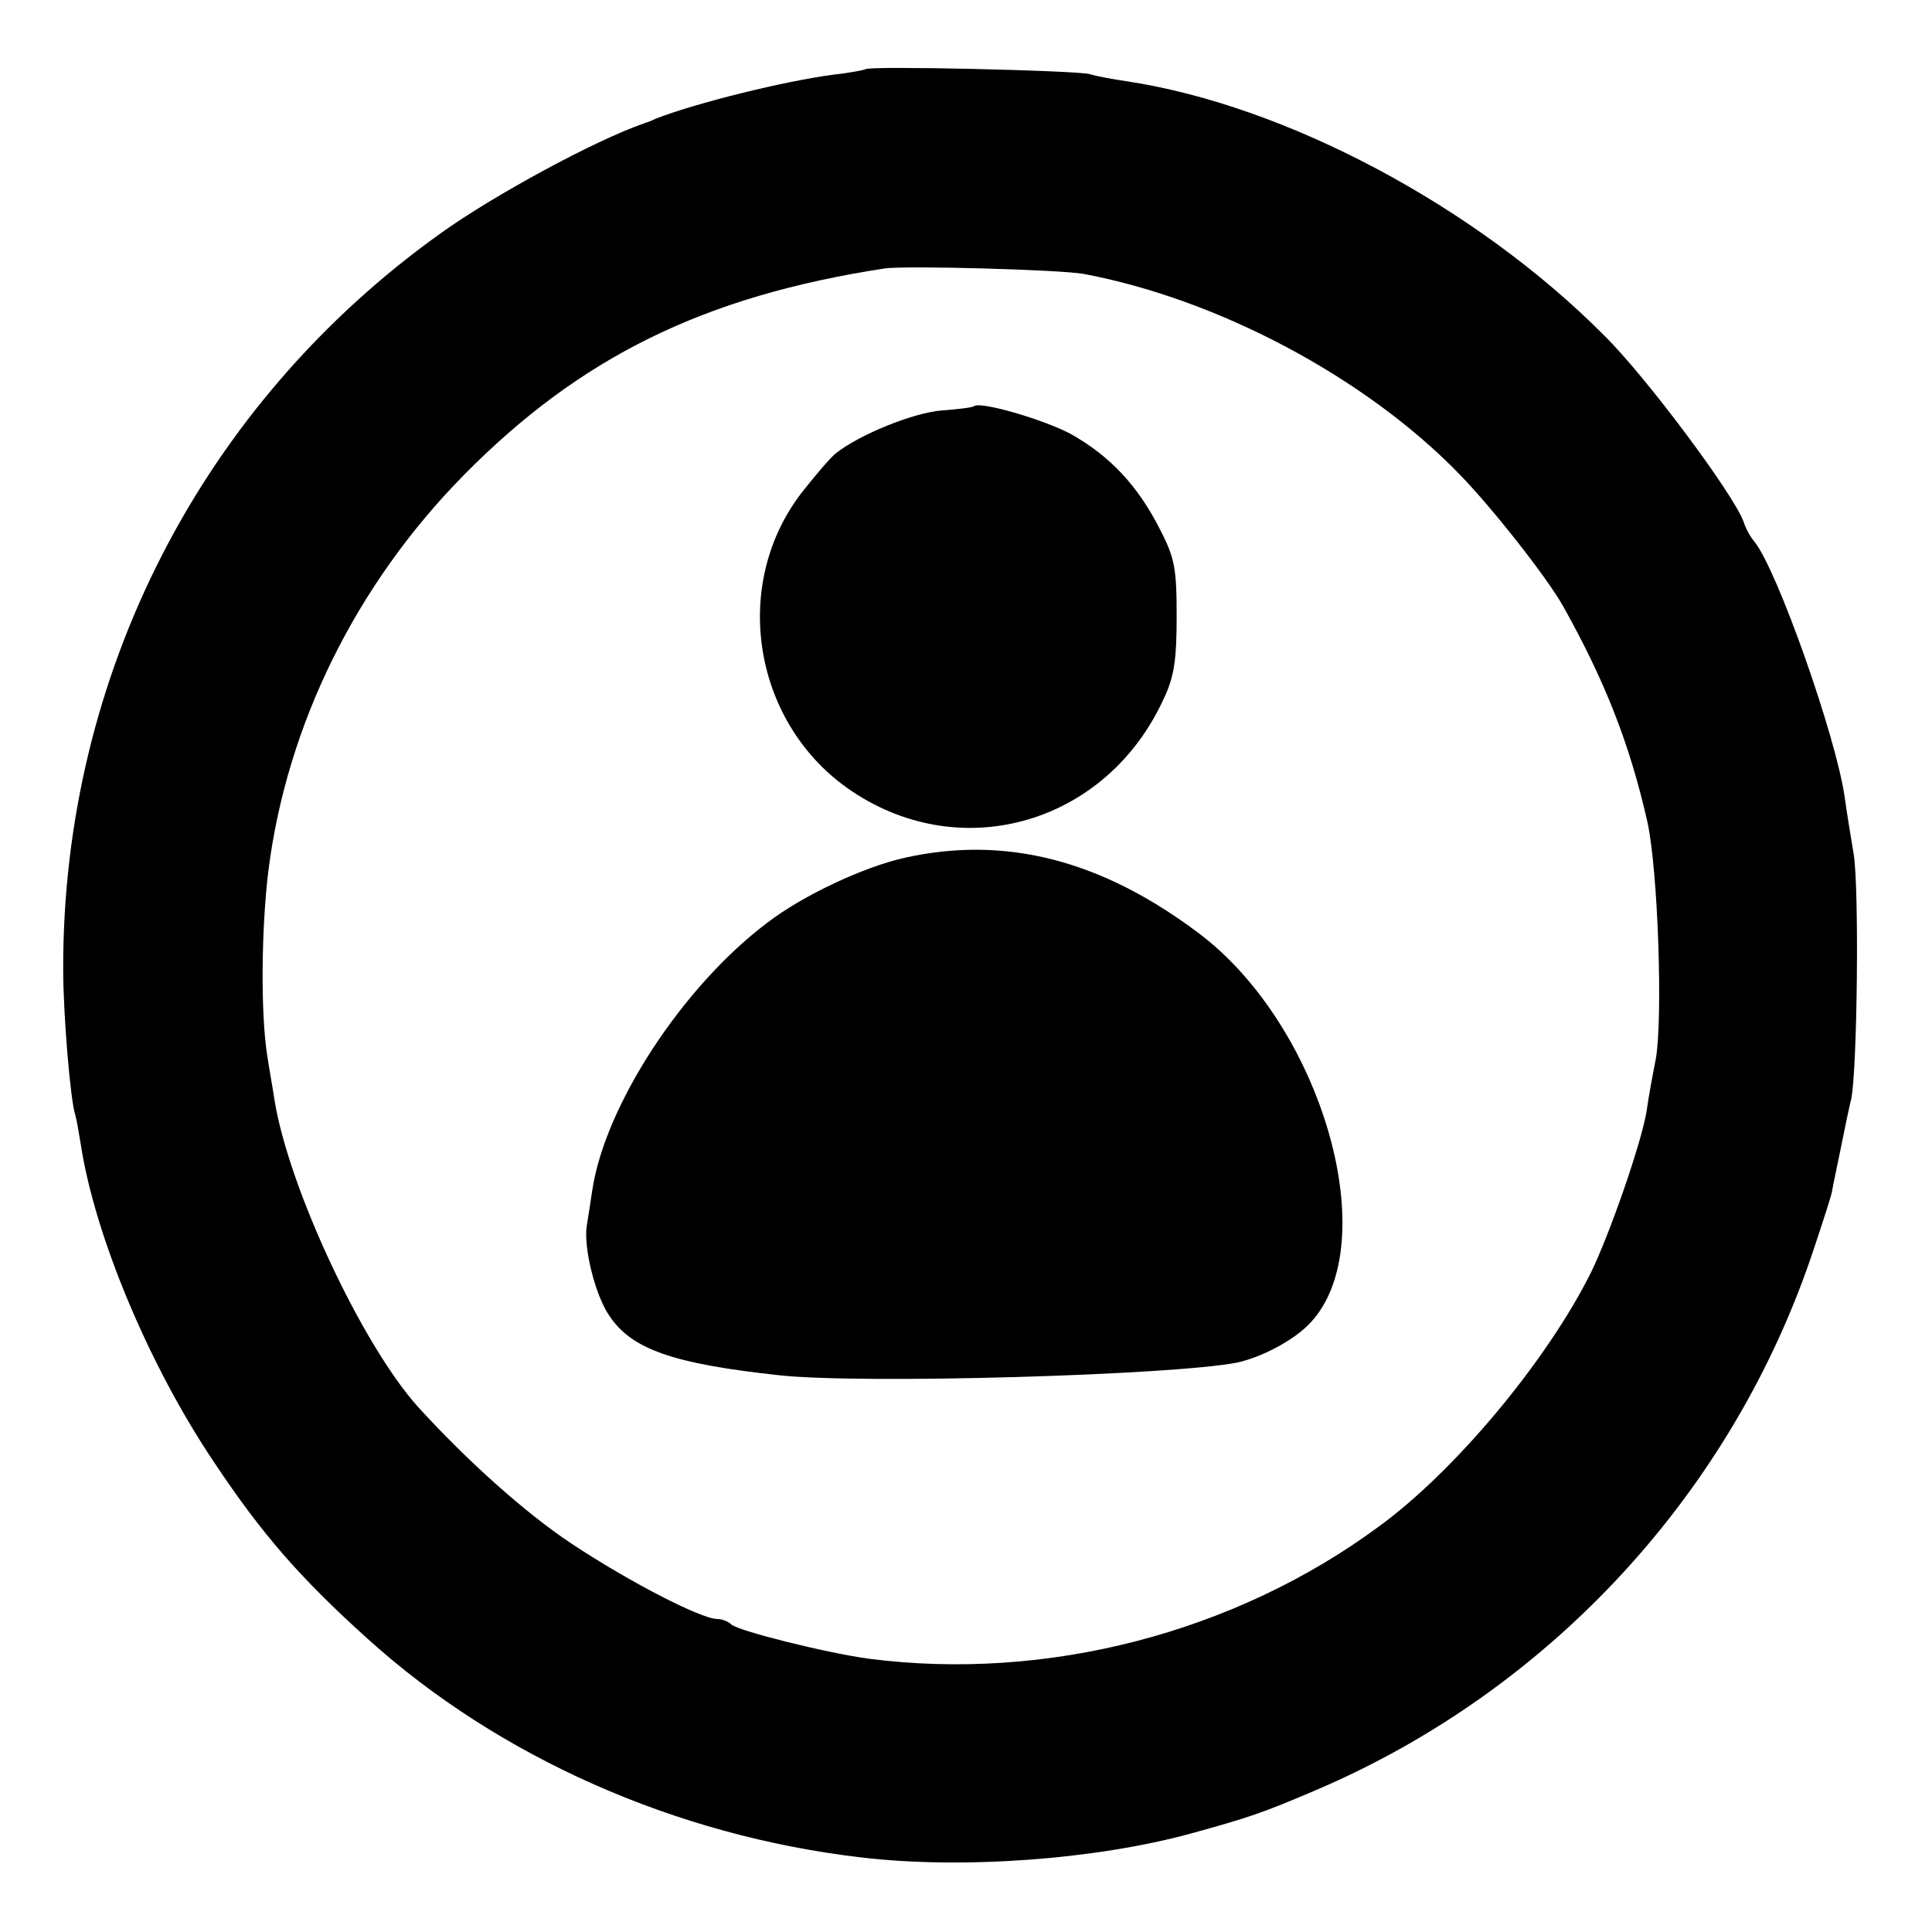 <?xml version="1.0" standalone="no"?>
<!DOCTYPE svg PUBLIC "-//W3C//DTD SVG 20010904//EN"
 "http://www.w3.org/TR/2001/REC-SVG-20010904/DTD/svg10.dtd">
<svg version="1.0" xmlns="http://www.w3.org/2000/svg"
 width="321pt" height="321pt" viewBox="0 0 321 321"
 preserveAspectRatio="xMidYMid meet">
<g transform="translate(0,321) scale(0.1,-0.1)"
fill="#000000" stroke="none">
<path d="M1438 3095 c-1 -1 -25 -6 -53 -9 -83 -11 -228 -47 -295 -73 -8 -4
-17 -7 -20 -8 -81 -28 -249 -119 -337 -182 -398 -284 -629 -735 -628 -1223 0
-76 12 -219 20 -242 2 -7 6 -29 9 -48 23 -152 113 -368 222 -530 80 -120 143
-192 255 -293 218 -197 512 -327 819 -363 167 -20 390 -4 550 40 94 26 116 33
207 72 391 167 694 497 827 900 15 45 29 88 30 95 1 8 8 39 14 69 6 30 14 69
18 85 10 53 13 348 4 405 -5 30 -12 73 -15 95 -14 100 -112 378 -150 425 -7 8
-15 23 -18 33 -16 45 -162 241 -232 310 -214 215 -529 382 -793 422 -21 3 -49
8 -62 12 -26 6 -366 14 -372 8z m362 -340 c224 -42 468 -172 623 -331 55 -56
147 -173 174 -221 70 -125 111 -230 140 -358 18 -81 26 -329 14 -395 -5 -25
-12 -63 -15 -85 -8 -52 -62 -207 -93 -270 -73 -146 -225 -329 -353 -422 -239
-176 -551 -257 -846 -219 -68 9 -217 46 -229 57 -5 5 -15 9 -23 9 -27 0 -147
62 -242 125 -77 51 -174 138 -256 228 -93 104 -215 365 -238 510 -3 20 -9 53
-12 73 -11 70 -10 210 2 308 31 243 146 475 324 656 194 197 400 298 700 344
36 5 289 -2 330 -9z"/>
<path d="M1618 2535 c-2 -2 -26 -5 -54 -7 -47 -4 -136 -40 -175 -71 -8 -6 -33
-35 -55 -63 -122 -155 -83 -389 82 -499 184 -123 423 -52 517 153 18 37 22 66
22 138 0 79 -3 97 -28 145 -36 71 -82 121 -148 158 -45 24 -151 55 -161 46z"/>
<path d="M1504 1785 c-68 -15 -169 -62 -229 -108 -141 -106 -270 -304 -291
-445 -3 -20 -7 -46 -9 -58 -6 -36 14 -117 38 -151 37 -55 106 -79 282 -98 137
-15 652 0 760 21 42 9 96 38 122 66 124 132 20 494 -186 648 -161 121 -320
162 -487 125z"/>
</g>
</svg>
